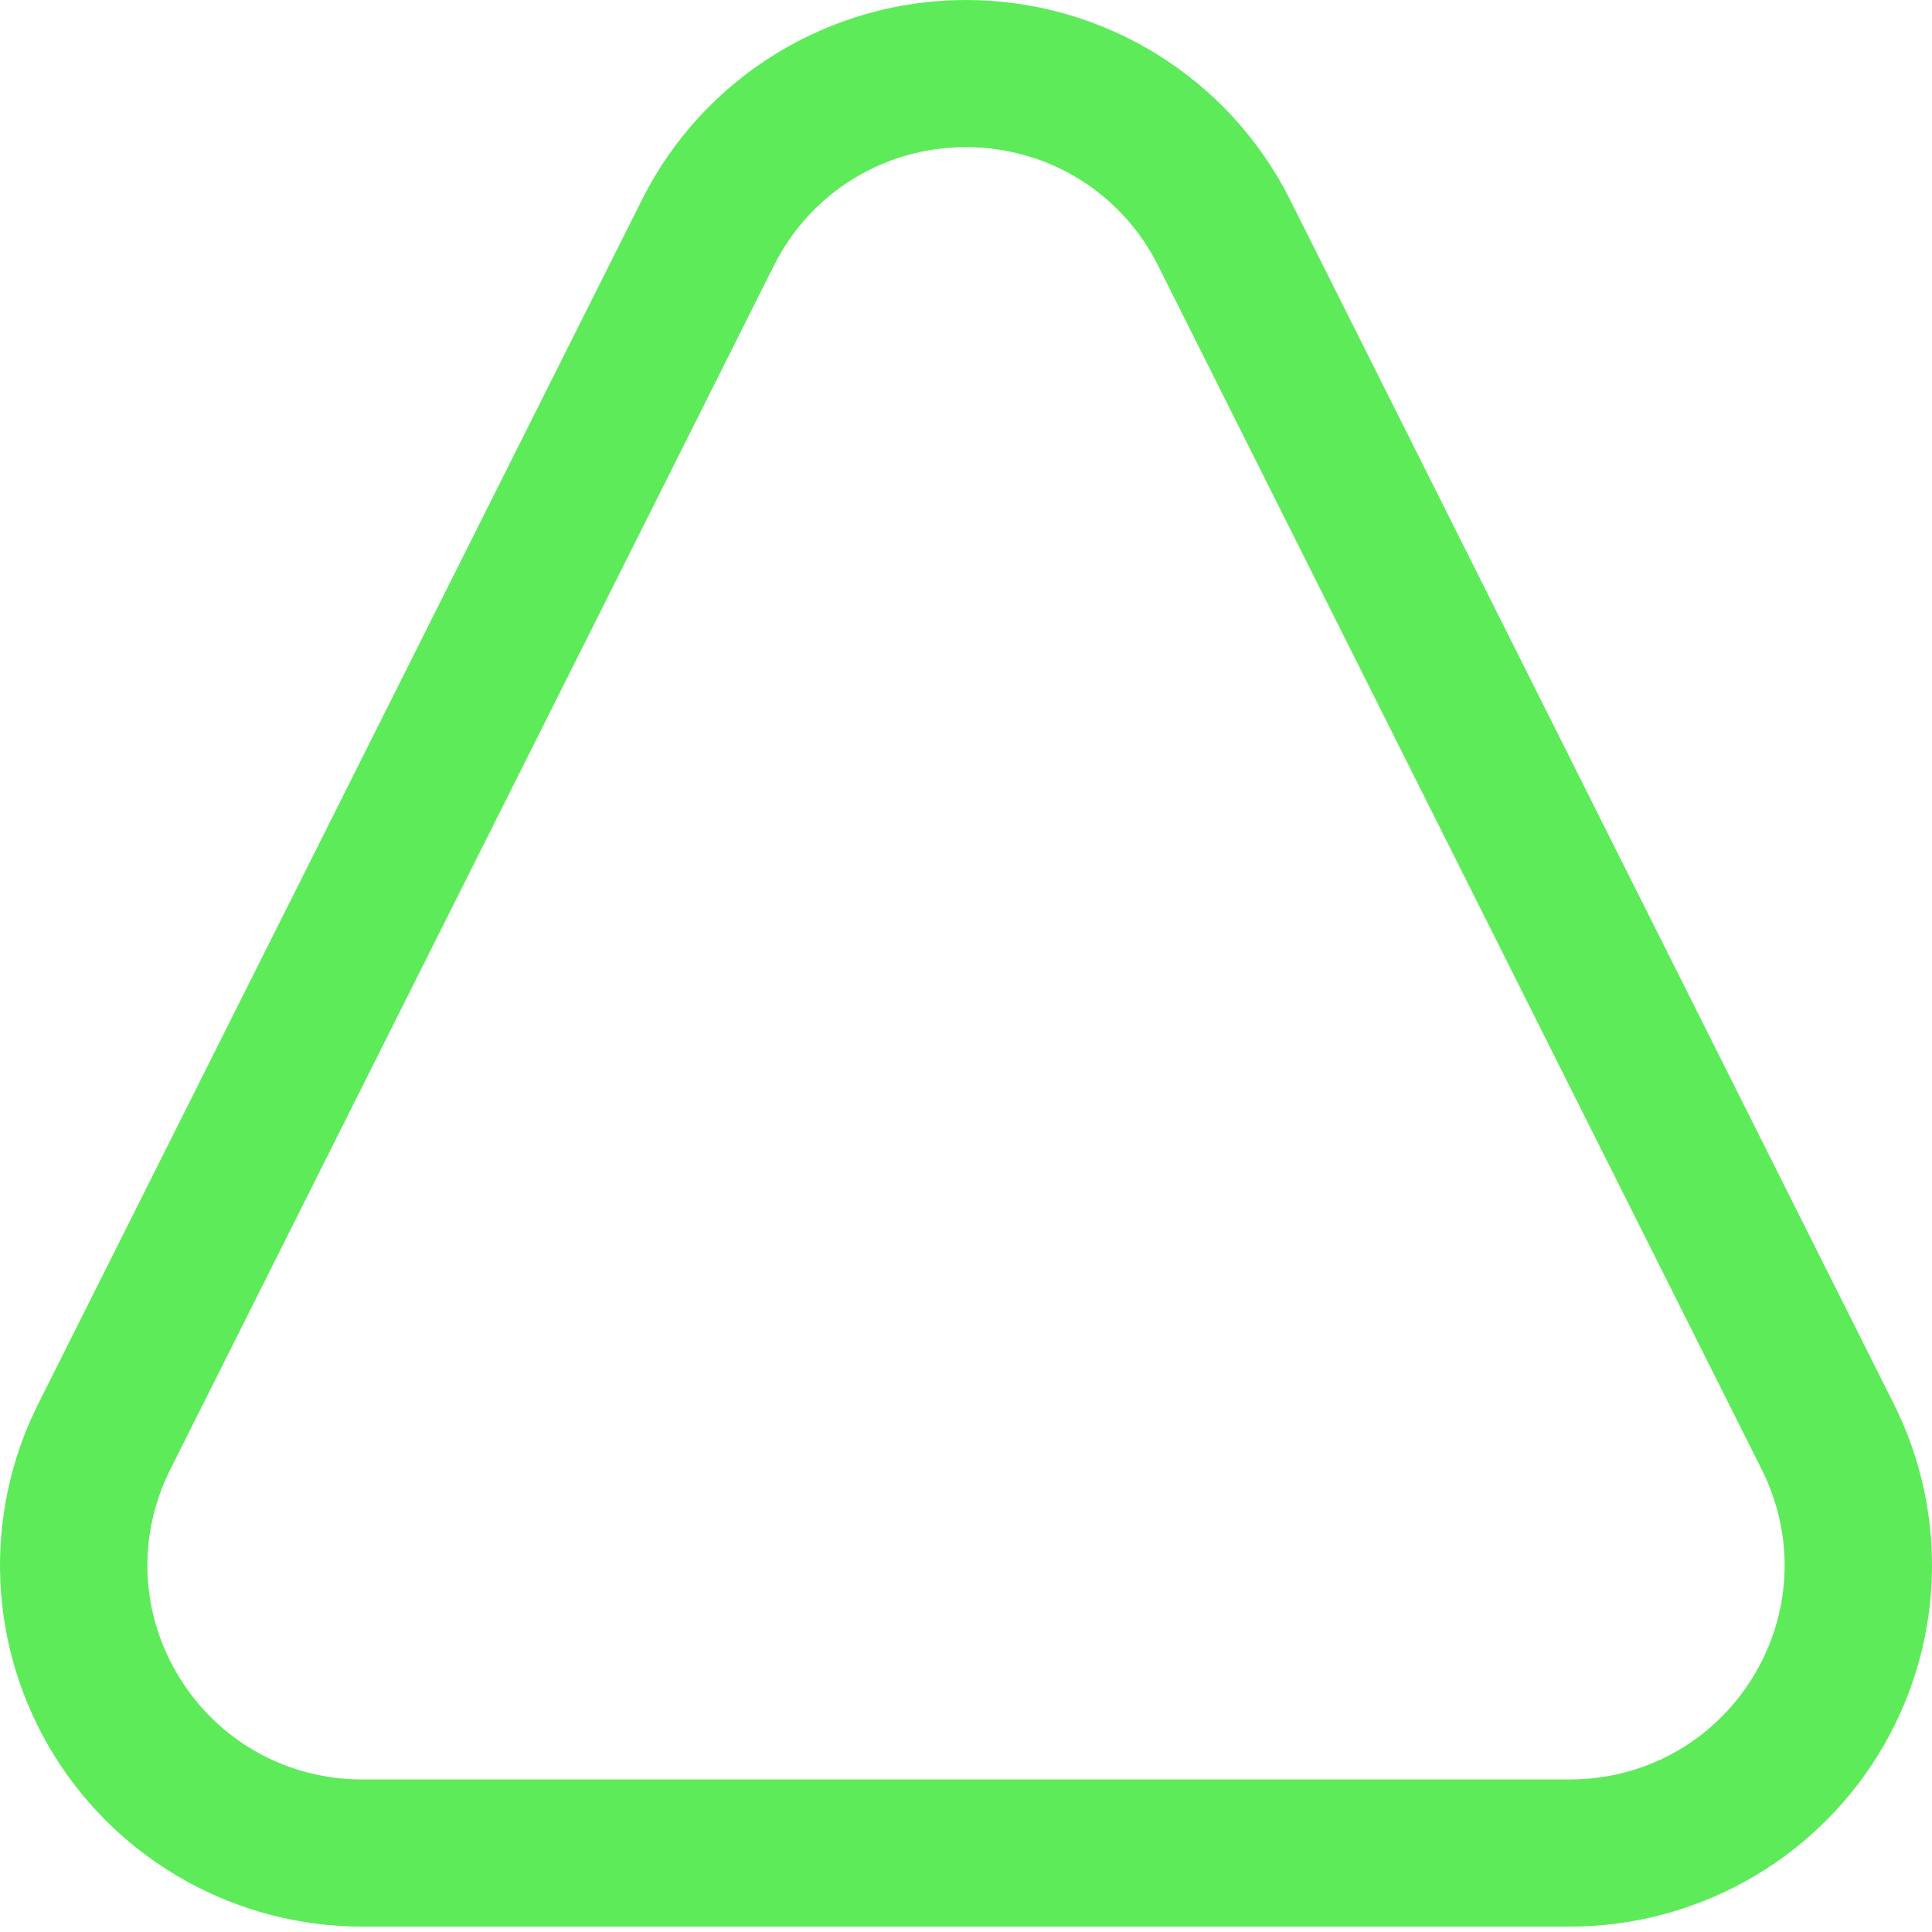 <svg width="48" height="48" viewBox="0 0 48 48" fill="none" xmlns="http://www.w3.org/2000/svg">
<g clip-path="url(#clip0_1_35493)">
<path d="M24 3.656C26.034 3.656 27.862 4.783 28.771 6.596L43.771 36.512C44.603 38.173 44.516 40.107 43.538 41.687C42.559 43.267 40.863 44.21 39.001 44.21H9C7.139 44.21 5.442 43.267 4.463 41.687C3.484 40.107 3.397 38.172 4.229 36.512L19.229 6.596C20.139 4.783 21.966 3.656 24 3.656ZM24 0C20.59 0 17.475 1.921 15.95 4.961L0.95 34.877C0.264 36.245 -0.06 37.766 0.009 39.294C0.078 40.823 0.538 42.308 1.344 43.609C2.984 46.255 5.881 47.866 9 47.866H39C42.119 47.866 45.016 46.255 46.656 43.609C47.462 42.308 47.922 40.823 47.991 39.294C48.06 37.766 47.736 36.245 47.05 34.877L32.05 4.961C30.526 1.921 27.41 0 24 0Z" fill="#5DEB5A"/>
</g>
<defs>
<clipPath id="clip0_1_35493">
<rect width="48" height="48" fill="white"/>
</clipPath>
</defs>
</svg>
